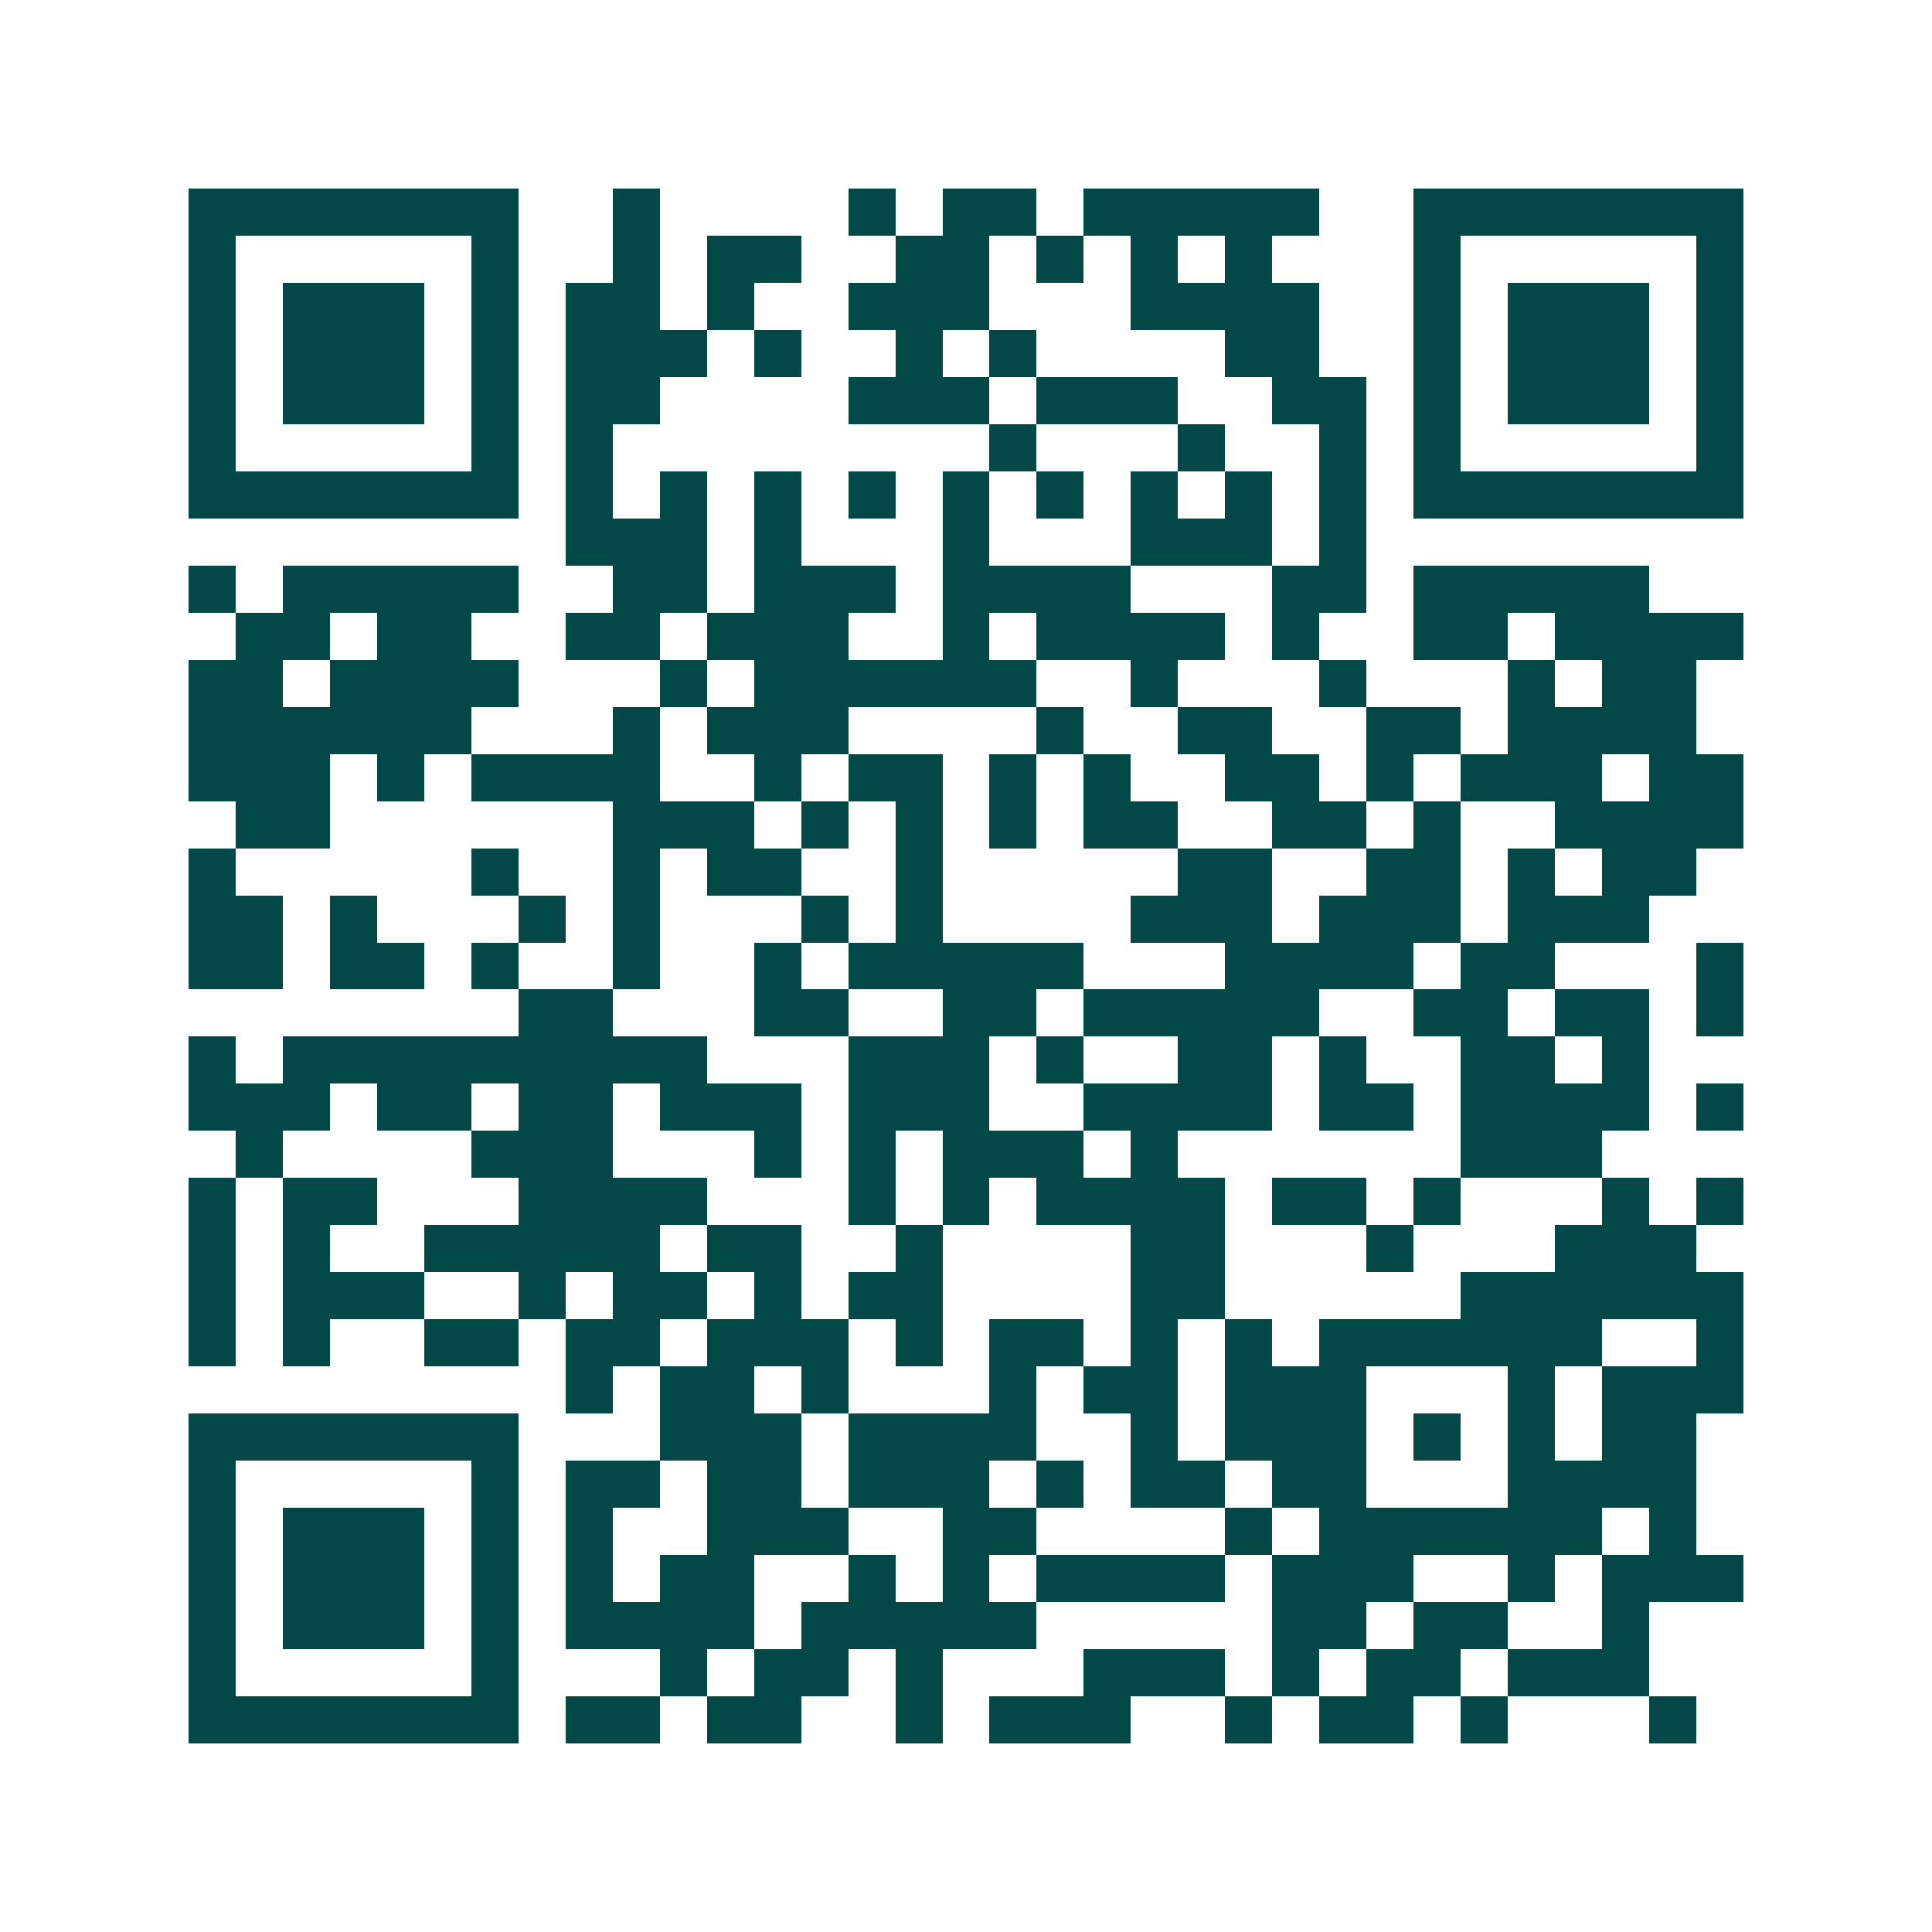 <svg xmlns="http://www.w3.org/2000/svg" width="200" height="200" viewBox="0 0 41 41" shape-rendering="crispEdges"><path fill="#ffffff" d="M0 0h41v41H0z"/><path stroke="#014847" d="M4 4.5h7m2 0h1m4 0h1m1 0h2m1 0h5m2 0h7M4 5.5h1m5 0h1m2 0h1m1 0h2m2 0h2m1 0h1m1 0h1m1 0h1m3 0h1m5 0h1M4 6.5h1m1 0h3m1 0h1m1 0h2m1 0h1m2 0h3m3 0h4m2 0h1m1 0h3m1 0h1M4 7.5h1m1 0h3m1 0h1m1 0h3m1 0h1m2 0h1m1 0h1m4 0h2m2 0h1m1 0h3m1 0h1M4 8.5h1m1 0h3m1 0h1m1 0h2m4 0h3m1 0h3m2 0h2m1 0h1m1 0h3m1 0h1M4 9.5h1m5 0h1m1 0h1m8 0h1m3 0h1m2 0h1m1 0h1m5 0h1M4 10.5h7m1 0h1m1 0h1m1 0h1m1 0h1m1 0h1m1 0h1m1 0h1m1 0h1m1 0h1m1 0h7M12 11.5h3m1 0h1m3 0h1m3 0h3m1 0h1M4 12.5h1m1 0h5m2 0h2m1 0h3m1 0h4m3 0h2m1 0h5M5 13.5h2m1 0h2m2 0h2m1 0h3m2 0h1m1 0h4m1 0h1m2 0h2m1 0h4M4 14.5h2m1 0h4m3 0h1m1 0h6m2 0h1m3 0h1m3 0h1m1 0h2M4 15.5h6m3 0h1m1 0h3m4 0h1m2 0h2m2 0h2m1 0h4M4 16.5h3m1 0h1m1 0h4m2 0h1m1 0h2m1 0h1m1 0h1m2 0h2m1 0h1m1 0h3m1 0h2M5 17.5h2m6 0h3m1 0h1m1 0h1m1 0h1m1 0h2m2 0h2m1 0h1m2 0h4M4 18.5h1m5 0h1m2 0h1m1 0h2m2 0h1m5 0h2m2 0h2m1 0h1m1 0h2M4 19.5h2m1 0h1m3 0h1m1 0h1m3 0h1m1 0h1m4 0h3m1 0h3m1 0h3M4 20.5h2m1 0h2m1 0h1m2 0h1m2 0h1m1 0h5m3 0h4m1 0h2m3 0h1M11 21.5h2m3 0h2m2 0h2m1 0h5m2 0h2m1 0h2m1 0h1M4 22.5h1m1 0h9m3 0h3m1 0h1m2 0h2m1 0h1m2 0h2m1 0h1M4 23.5h3m1 0h2m1 0h2m1 0h3m1 0h3m2 0h4m1 0h2m1 0h4m1 0h1M5 24.5h1m4 0h3m3 0h1m1 0h1m1 0h3m1 0h1m6 0h3M4 25.5h1m1 0h2m3 0h4m3 0h1m1 0h1m1 0h4m1 0h2m1 0h1m3 0h1m1 0h1M4 26.5h1m1 0h1m2 0h5m1 0h2m2 0h1m4 0h2m3 0h1m3 0h3M4 27.5h1m1 0h3m2 0h1m1 0h2m1 0h1m1 0h2m4 0h2m5 0h6M4 28.5h1m1 0h1m2 0h2m1 0h2m1 0h3m1 0h1m1 0h2m1 0h1m1 0h1m1 0h6m2 0h1M12 29.5h1m1 0h2m1 0h1m3 0h1m1 0h2m1 0h3m3 0h1m1 0h3M4 30.5h7m3 0h3m1 0h4m2 0h1m1 0h3m1 0h1m1 0h1m1 0h2M4 31.5h1m5 0h1m1 0h2m1 0h2m1 0h3m1 0h1m1 0h2m1 0h2m3 0h4M4 32.5h1m1 0h3m1 0h1m1 0h1m2 0h3m2 0h2m4 0h1m1 0h6m1 0h1M4 33.5h1m1 0h3m1 0h1m1 0h1m1 0h2m2 0h1m1 0h1m1 0h4m1 0h3m2 0h1m1 0h3M4 34.5h1m1 0h3m1 0h1m1 0h4m1 0h5m5 0h2m1 0h2m2 0h1M4 35.5h1m5 0h1m3 0h1m1 0h2m1 0h1m3 0h3m1 0h1m1 0h2m1 0h3M4 36.5h7m1 0h2m1 0h2m2 0h1m1 0h3m2 0h1m1 0h2m1 0h1m3 0h1"/></svg>
